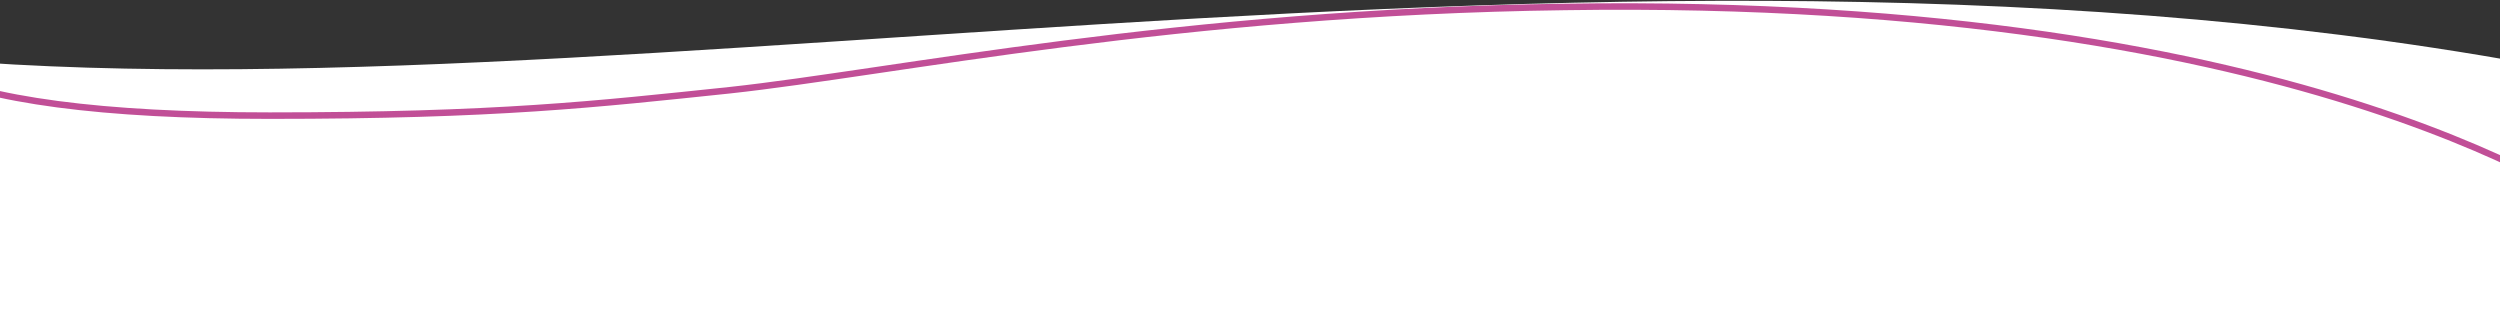 <svg width="1920" height="255" viewBox="0 0 1920 255" fill="none" xmlns="http://www.w3.org/2000/svg">
<rect x="0" y="0" width="1920" height="255" fill="#333333" stroke="none"/>
<path d="M2155.87 98.155C1406.54 -114.4 530.397 93.971 -43.82 45.772C-112.091 40.042 -164.29 121.457 -124.635 177.325L-91.623 223.832C-77.745 243.384 -55.255 255 -31.279 255H2032.12C2060.22 255 2085.9 239.079 2098.4 213.906L2155.87 98.155Z" fill="white"/>
<path d="M2008 169C1996.6 166.072 1783.51 -3.455 1202 5.33C905.543 9.234 685.943 55.617 560.519 69.282C457.9 80.018 381.885 88.802 207.051 88.802C77.826 88.802 -9.59 77.09 -59 53.665" stroke="#C14F97" stroke-width="5"/>
</svg>
